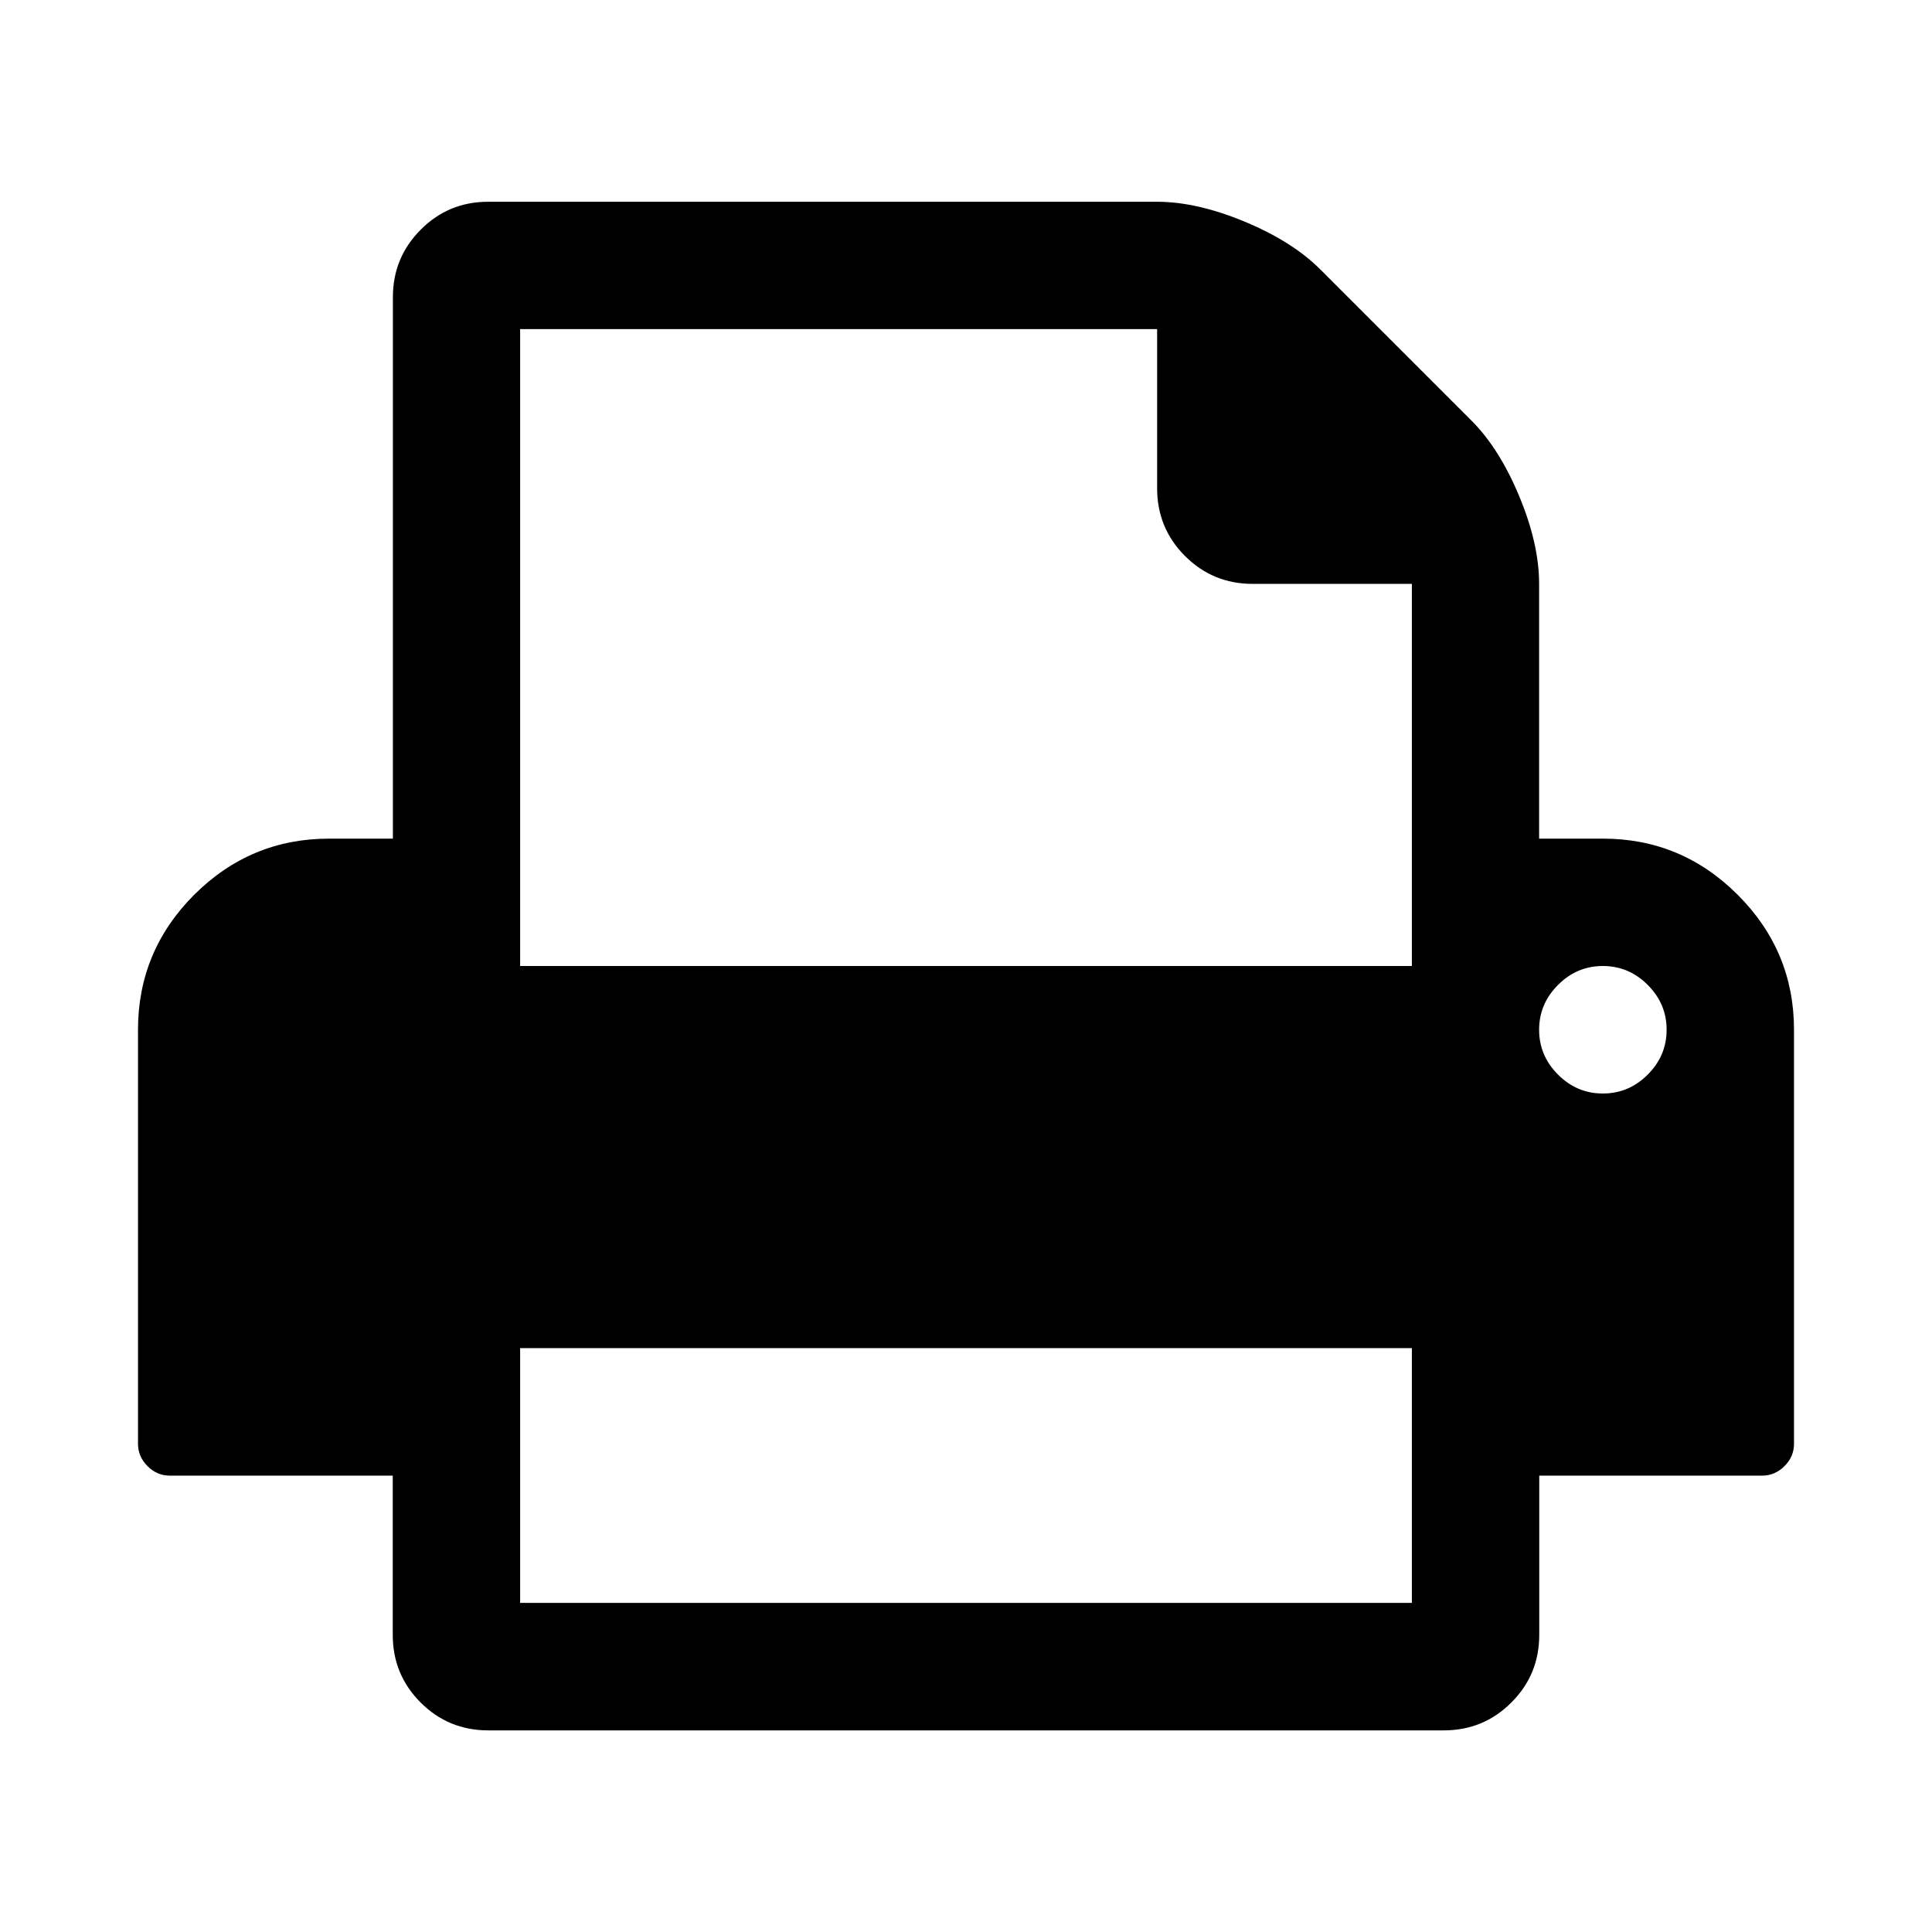 <?xml version="1.0" encoding="utf-8"?><!-- Uploaded to: SVG Repo, www.svgrepo.com, Generator: SVG Repo Mixer Tools -->
<svg fill="#000000" width="800px" height="800px" viewBox="0 0 14 14" role="img" focusable="false" aria-hidden="true" xmlns="http://www.w3.org/2000/svg"><path d="m 3.769,11.615 h 6.462 V 9.769 H 3.769 v 1.846 z m 0,-4.615 h 6.462 V 4.231 H 9.077 q -0.288,0 -0.49,-0.202 Q 8.385,3.827 8.385,3.538 V 2.385 H 3.769 v 4.615 z m 8.308,0.462 q 0,-0.188 -0.137,-0.325 -0.137,-0.137 -0.325,-0.137 -0.188,0 -0.325,0.137 -0.137,0.137 -0.137,0.325 0,0.188 0.137,0.325 0.137,0.137 0.325,0.137 0.188,0 0.325,-0.137 0.137,-0.137 0.137,-0.325 z m 0.923,0 v 3 q 0,0.094 -0.069,0.162 -0.069,0.069 -0.162,0.069 h -1.615 v 1.154 q 0,0.288 -0.202,0.49 -0.202,0.202 -0.49,0.202 H 3.538 q -0.288,0 -0.49,-0.202 -0.202,-0.202 -0.202,-0.49 v -1.154 H 1.231 q -0.094,0 -0.162,-0.069 Q 1,10.555 1,10.462 v -3 Q 1,6.892 1.407,6.484 1.815,6.077 2.385,6.077 h 0.462 v -3.923 q 0,-0.288 0.202,-0.49 Q 3.25,1.462 3.538,1.462 h 4.846 q 0.288,0 0.635,0.144 0.346,0.144 0.548,0.346 l 1.096,1.096 q 0.202,0.202 0.346,0.548 0.144,0.346 0.144,0.635 v 1.846 h 0.462 q 0.57,0 0.977,0.407 Q 13,6.892 13,7.462 z"/></svg>